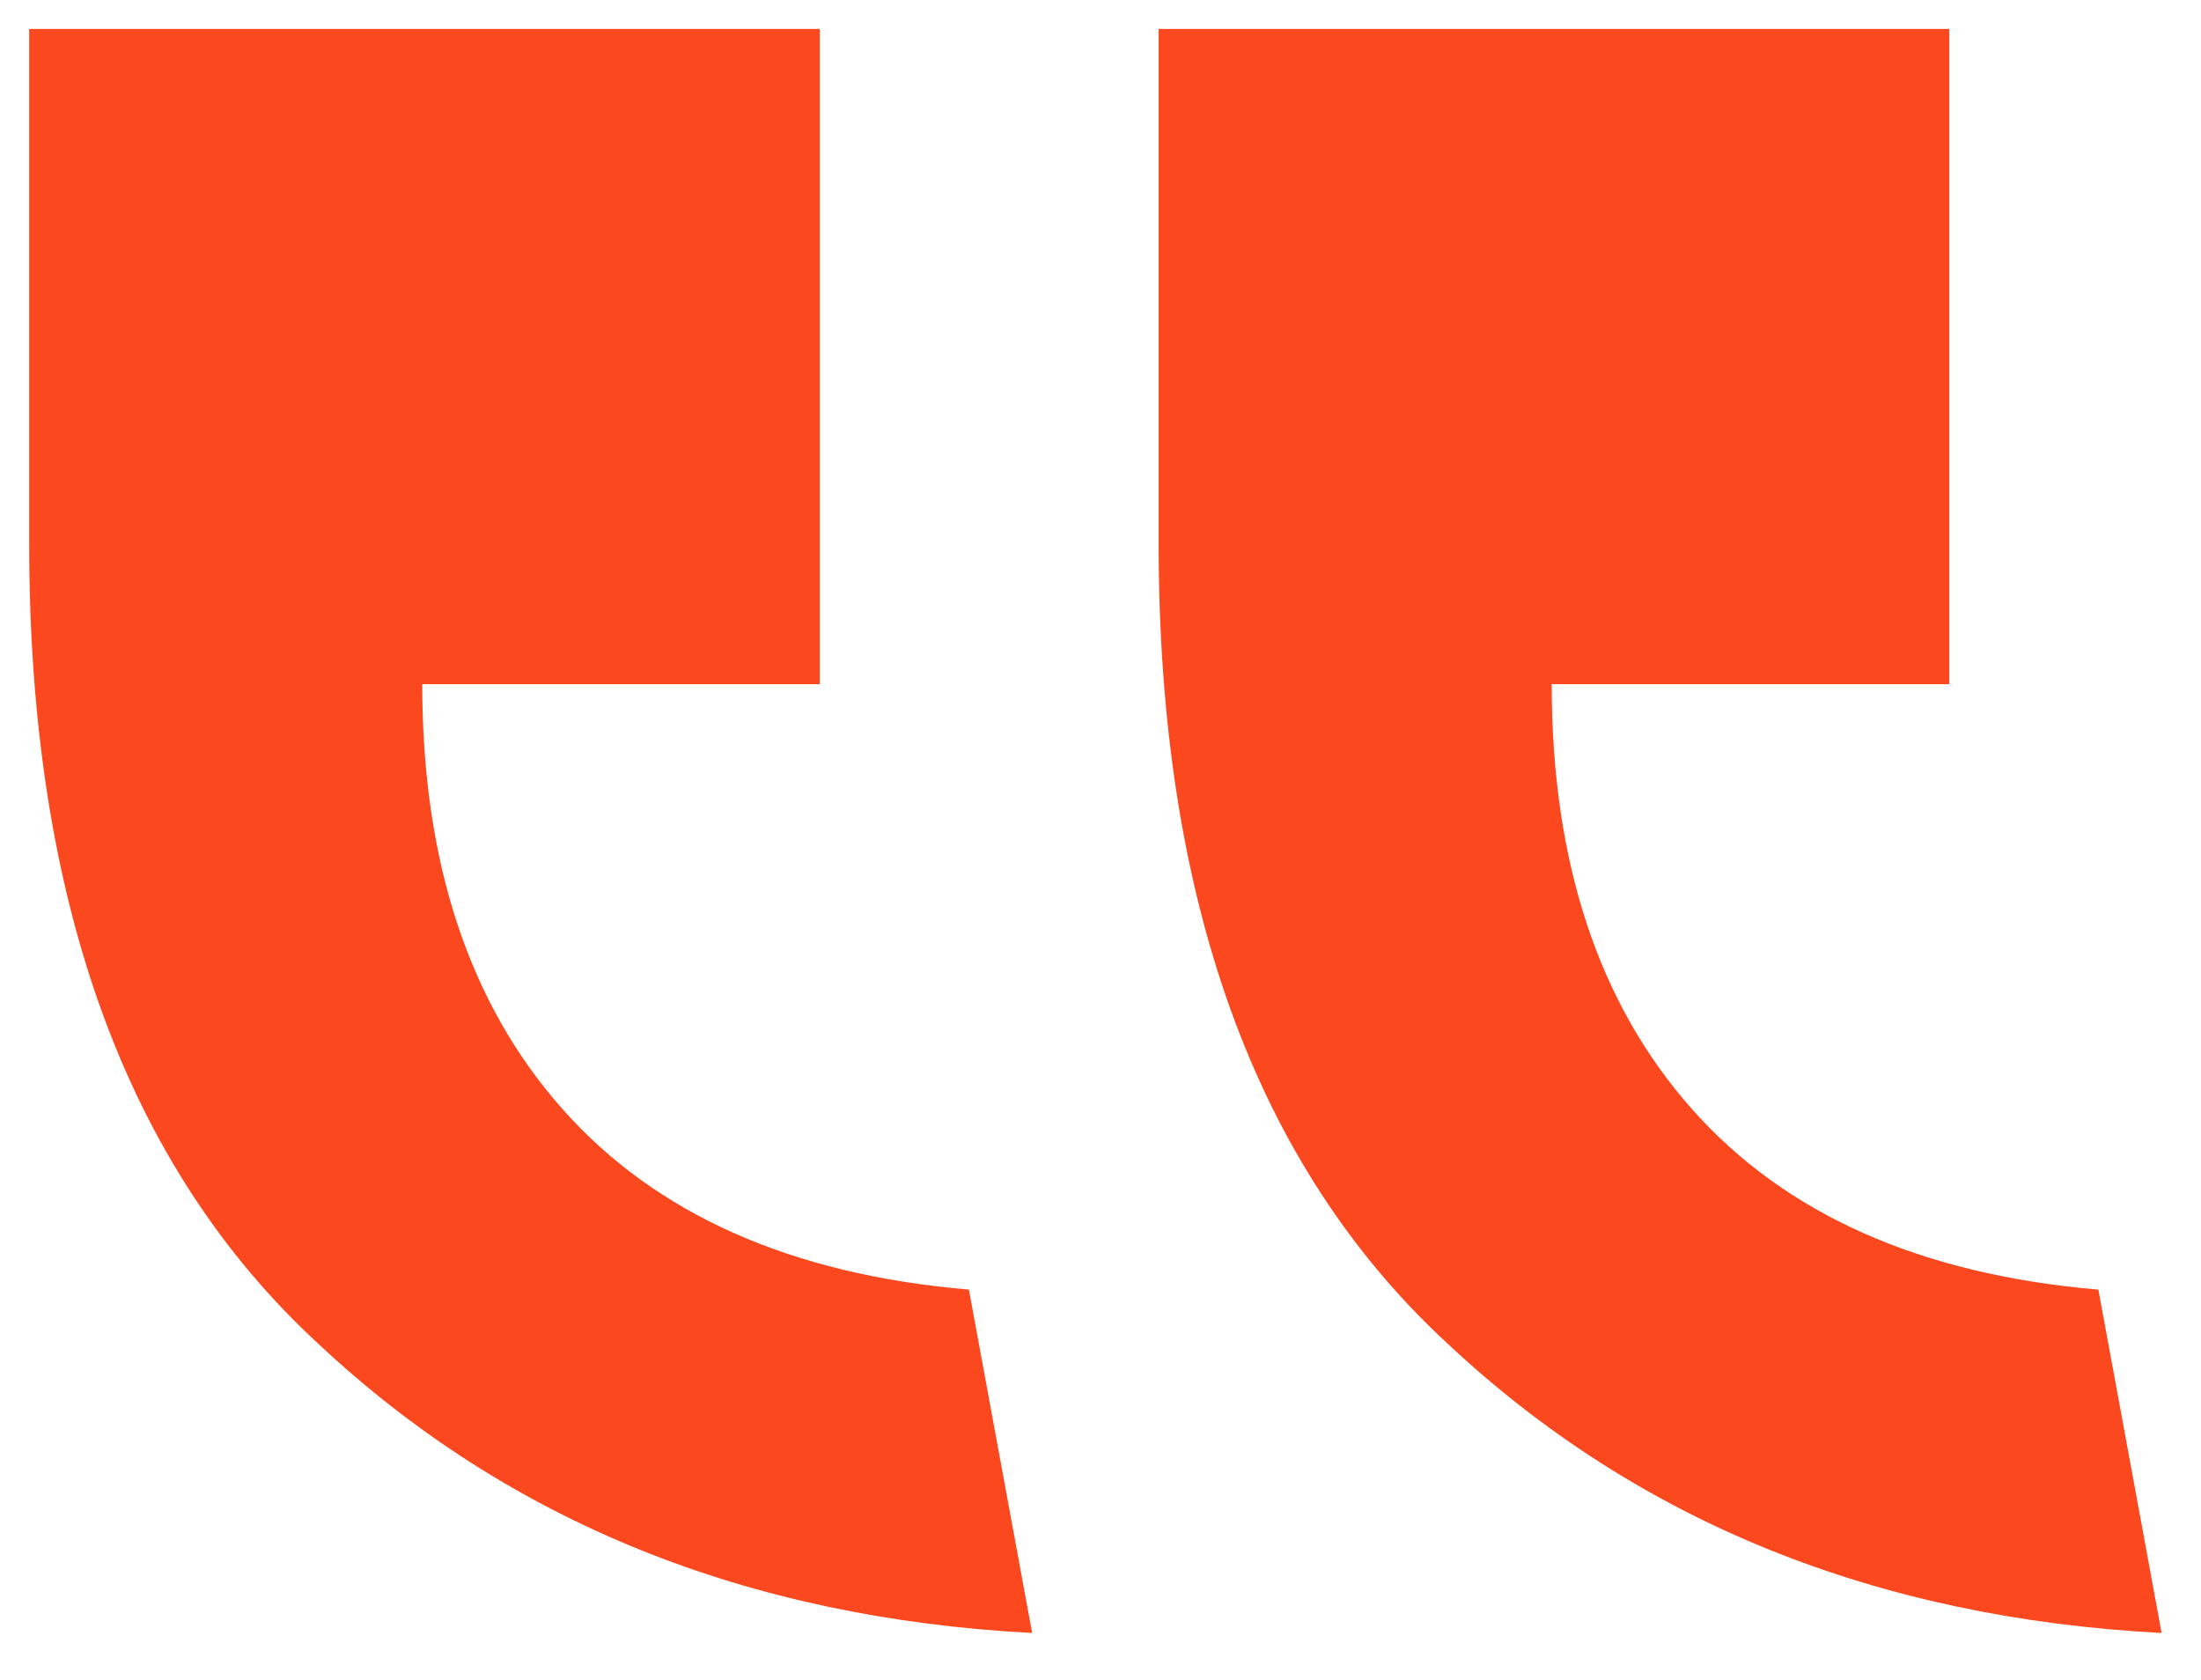 <svg xmlns="http://www.w3.org/2000/svg" width="38" height="29" viewBox="0 0 38 29" fill="none"><path d="M36.228 22.262C33.16 22.002 30.82 20.962 29.208 19.142C27.596 17.322 26.79 14.878 26.79 11.81H33.654V0.5H20.004V9.392C20.004 15.528 21.668 20.13 24.996 23.198C28.272 26.266 32.38 27.93 37.32 28.19L36.228 22.262ZM16.728 22.262C13.66 22.002 11.32 20.962 9.708 19.142C8.096 17.322 7.29 14.878 7.29 11.81H14.154V0.5H0.504V9.392C0.504 15.528 2.168 20.13 5.496 23.198C8.772 26.266 12.88 27.93 17.82 28.19L16.728 22.262Z" fill="#FC481E"></path></svg>